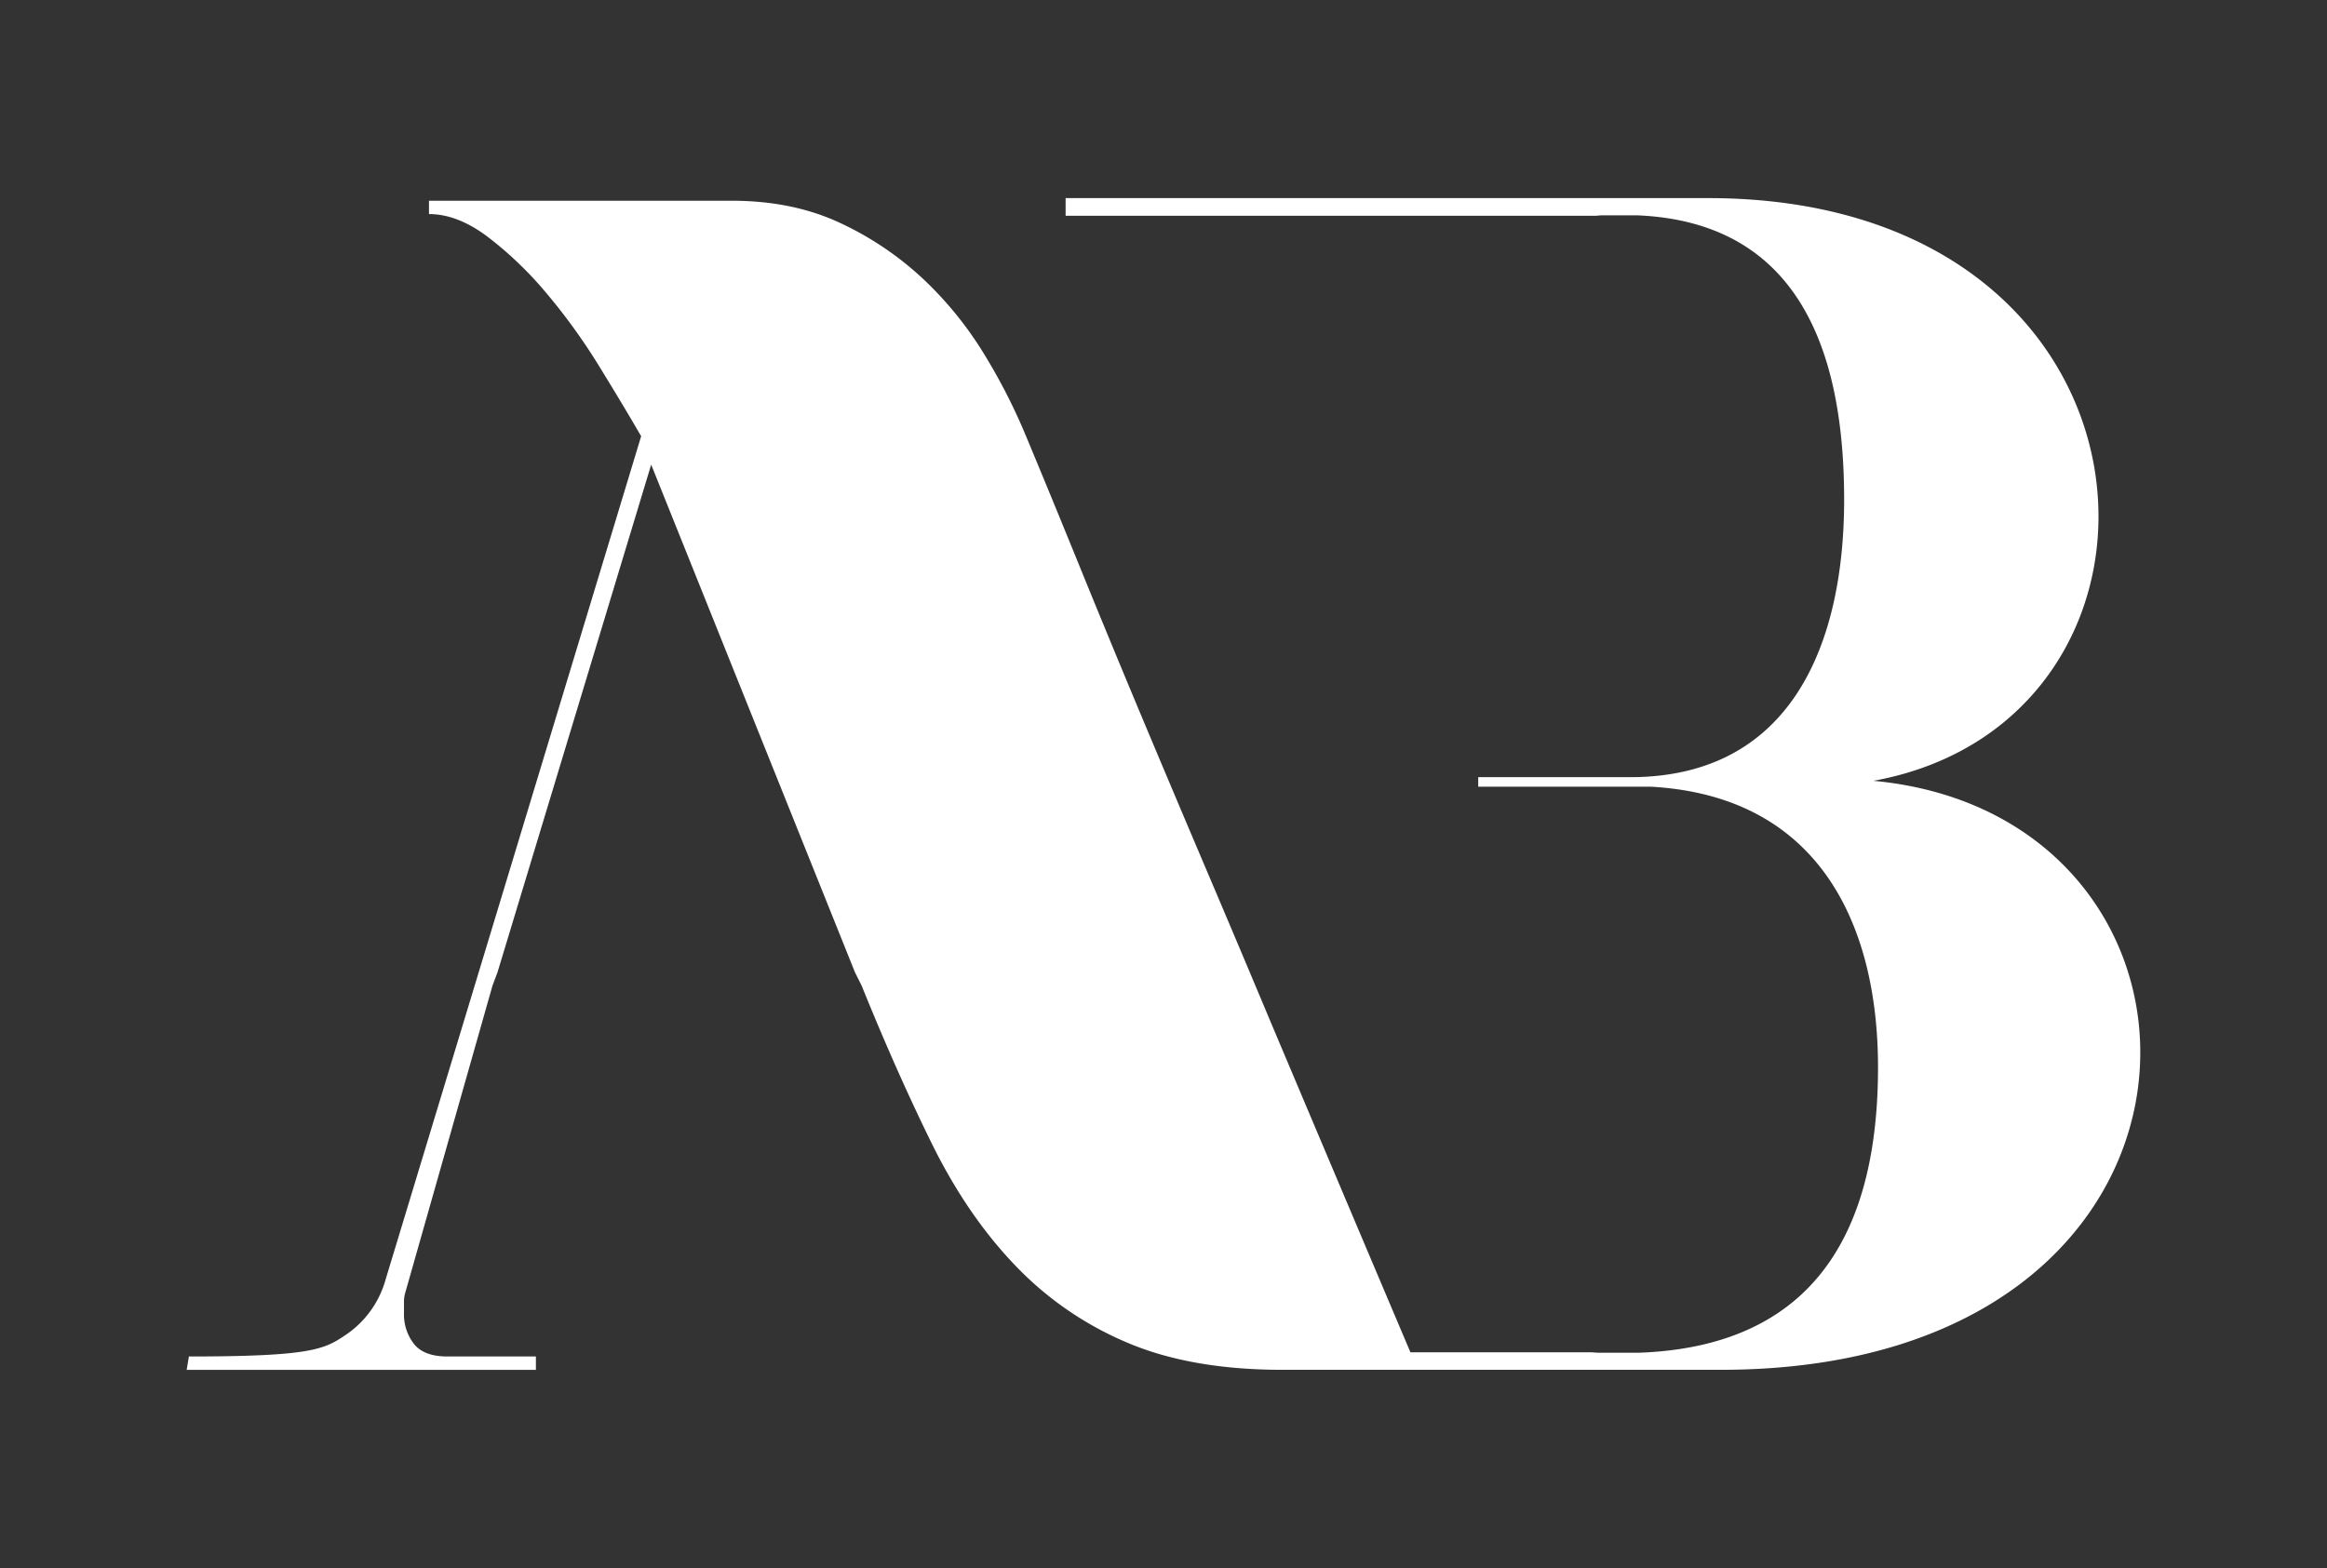 <svg id="Layer_1" data-name="Layer 1" xmlns="http://www.w3.org/2000/svg" viewBox="0 0 1046 705"><rect x="0" y="0" width="1046" height="705" fill="#333333" stroke="none"/><defs><style>.cls-1{fill:#fff;}</style></defs><path class="cls-1" d="M842.11,351.07c150.91-27.43,138.46-262-74.34-262H479V97H717.77a19.26,19.26,0,0,1,2.71-.18H736c73.38,3.08,92.95,62.39,92.95,127.85,0,64.7-23.65,124.76-96.22,124.76H664.47v4.28H742c76.82,4.24,102.18,63.55,102.18,126.14,0,65.72-22.6,125.26-107.34,128.36H718.93a25.87,25.87,0,0,1-3.13-.18H634q-32-75.48-62.73-148.28-13.51-32.28-28.53-67.59t-29.66-70.21Q498.45,287,485.32,254.71t-24.41-59.32a262.23,262.23,0,0,0-18-35.3,163.21,163.21,0,0,0-27.41-34.17,142.57,142.57,0,0,0-37.54-25.53q-21.4-10.14-49.19-10.14H192.83v6q12.76,0,26.28,10.14a164.54,164.54,0,0,1,26.29,25.16,268.79,268.79,0,0,1,23.65,32.66q10.88,17.66,19.15,31.92L173.31,575.36a44.29,44.29,0,0,1-18.4,25.16c-9.26,6.26-15.88,9.38-70,9.38l-1,6H240.89v-6h-39.8q-10.51,0-15-5.63a21.53,21.53,0,0,1-4.5-13.89V585.5a15.08,15.08,0,0,1,.75-4.88L221.37,443.2l2.25-6L292.71,208.9l91.61,228.29,3,6q15.78,39,31.54,71T456,568.6a150.27,150.27,0,0,0,50.32,34.92q28.32,12.15,68.6,12.37v0h198.6C1012.09,615.91,1012,367,842.11,351.07Z"/></svg>